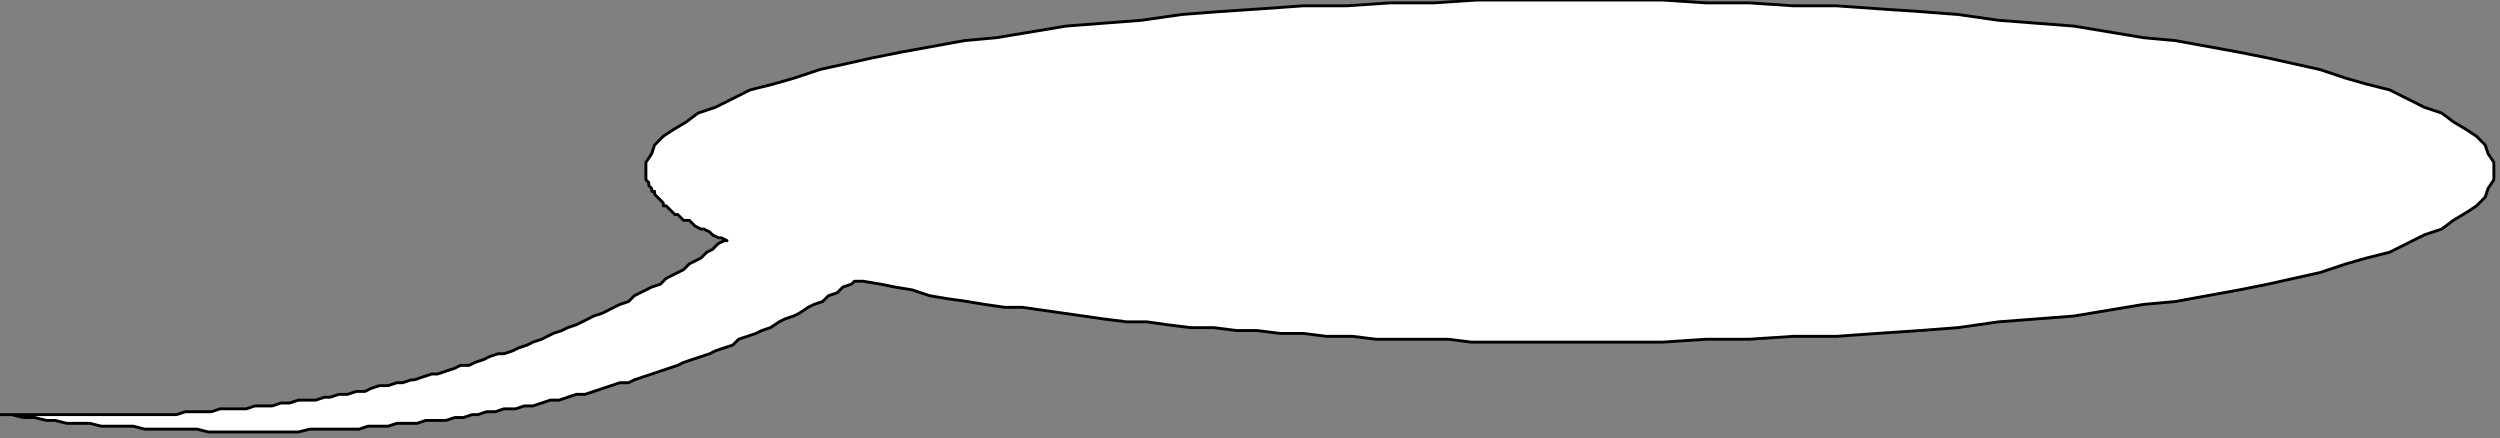 <?xml version="1.0" encoding="UTF-8" standalone="no"?>
<svg
   xmlns:dc="http://purl.org/dc/elements/1.1/"
   xmlns:cc="http://creativecommons.org/ns#"
   xmlns:rdf="http://www.w3.org/1999/02/22-rdf-syntax-ns#"
   xmlns:svg="http://www.w3.org/2000/svg"
   xmlns="http://www.w3.org/2000/svg"
   xmlns:sodipodi="http://sodipodi.sourceforge.net/DTD/sodipodi-0.dtd"
   xmlns:inkscape="http://www.inkscape.org/namespaces/inkscape"
   version="1.0"
   width="73.09mm"
   height="12.81mm"
   id="svg7"
   sodipodi:docname="BALLN017.WMF">
  <rect width="100%" height="100%" fill="#808080" stroke="none"/>
  <sodipodi:namedview
     pagecolor="#ffffff"
     bordercolor="#666666"
     borderopacity="1"
     objecttolerance="10"
     gridtolerance="10"
     guidetolerance="10"
     inkscape:pageopacity="0"
     inkscape:pageshadow="2"
     inkscape:window-width="640"
     inkscape:window-height="480"
     id="namedview9" />
  <defs
     id="defs3">
    <pattern
       id="WMFhbasepattern"
       patternUnits="userSpaceOnUse"
       width="6"
       height="6"
       x="0"
       y="0" />
  </defs>
  <path
     style="fill:#ffffff;fill-rule:evenodd;fill-opacity:1;stroke:#000000;stroke-width:0.32px;stroke-linecap:round;stroke-linejoin:round;stroke-miterlimit:4;stroke-dasharray:none;stroke-opacity:1;"
     d="  M 0,45.815   L 1.28,45.815   L 2.56,46.135   L 3.841,46.135   L 5.121,46.456   L 6.081,46.456   L 7.361,46.776   L 9.922,46.776   L 11.202,47.096   L 14.723,47.096   L 16.003,47.417   L 21.764,47.417   L 23.044,47.737   L 32.966,47.737   L 34.246,47.417   L 39.687,47.417   L 40.647,47.096   L 42.887,47.096   L 43.848,46.776   L 46.088,46.776   L 47.048,46.456   L 49.289,46.456   L 50.249,46.135   L 51.209,46.135   L 52.169,45.815   L 52.809,45.815   L 53.769,45.494   L 54.729,45.494   L 55.69,45.174   L 56.97,45.174   L 57.93,44.854   L 58.89,44.854   L 60.811,44.213   L 61.771,44.213   L 63.691,43.572   L 64.651,43.572   L 66.572,42.931   L 68.492,42.291   L 69.452,42.291   L 70.092,41.97   L 72.012,41.33   L 73.933,40.689   L 74.893,40.368   L 75.533,40.048   L 77.453,39.407   L 78.414,39.087   L 79.054,38.766   L 80.974,38.126   L 81.614,37.485   L 83.534,36.844   L 84.175,36.524   L 85.135,36.203   L 86.095,35.563   L 86.735,35.242   L 87.695,34.922   L 88.335,34.601   L 89.295,33.961   L 89.936,33.64   L 90.896,33.32   L 91.536,32.679   L 92.496,32.359   L 93.136,31.718   L 94.096,31.398   L 94.416,31.077   L 95.377,31.077   L 97.297,31.398   L 98.897,31.718   L 100.817,32.038   L 102.738,32.679   L 104.658,33   L 106.899,33.32   L 108.819,33.64   L 111.059,33.961   L 112.98,33.961   L 117.46,34.601   L 121.941,35.242   L 124.502,35.563   L 126.742,35.563   L 128.982,35.883   L 131.543,36.203   L 134.103,36.203   L 136.664,36.524   L 138.904,36.524   L 141.465,36.844   L 144.025,36.844   L 146.585,37.165   L 149.466,37.165   L 152.026,37.485   L 160.028,37.485   L 162.588,37.805   L 183.712,37.805   L 188.513,37.485   L 193.314,37.485   L 198.114,37.165   L 202.915,37.165   L 207.396,36.844   L 212.197,36.524   L 216.357,36.203   L 220.838,35.563   L 229.16,34.922   L 236.841,33.64   L 240.362,33.32   L 247.403,32.038   L 250.603,31.398   L 256.364,30.116   L 259.245,29.155   L 261.485,28.514   L 264.046,27.873   L 267.886,25.951   L 269.807,25.31   L 271.087,24.349   L 272.687,23.388   L 273.647,22.747   L 274.608,21.786   L 274.928,20.825   L 275.568,19.864   L 275.568,17.941   L 274.928,16.98   L 274.608,16.019   L 273.647,15.058   L 272.687,14.417   L 271.087,13.456   L 269.807,12.495   L 267.886,11.854   L 264.046,9.932   L 261.485,9.291   L 259.245,8.65   L 256.364,7.689   L 250.603,6.408   L 247.403,5.767   L 240.362,4.485   L 236.841,4.165   L 229.16,2.883   L 220.838,2.243   L 216.357,1.602   L 212.197,1.282   L 207.396,0.961   L 202.915,0.641   L 198.114,0.641   L 193.314,0.32   L 188.513,0.32   L 183.712,0   L 163.228,0   L 158.427,0.32   L 153.627,0.32   L 148.826,0.641   L 144.025,0.641   L 139.544,0.961   L 134.743,1.282   L 130.583,1.602   L 126.102,2.243   L 117.78,2.883   L 110.099,4.165   L 106.578,4.485   L 99.537,5.767   L 96.337,6.408   L 90.576,7.689   L 87.695,8.65   L 85.455,9.291   L 82.894,9.932   L 79.054,11.854   L 77.133,12.495   L 75.853,13.456   L 74.253,14.417   L 73.293,15.058   L 72.333,16.019   L 72.012,16.98   L 71.372,17.941   L 71.372,19.864   L 71.692,20.184   L 71.692,20.505   L 72.012,20.825   L 72.012,21.145   L 72.333,21.145   L 72.333,21.466   L 72.973,22.106   L 73.293,22.427   L 73.293,22.747   L 73.613,22.747   L 74.253,23.388   L 74.573,23.708   L 74.893,23.708   L 75.533,24.349   L 76.173,24.349   L 76.813,24.99   L 77.453,25.31   L 77.773,25.31   L 78.414,25.631   L 78.734,25.951   L 79.374,26.271   L 79.694,26.271   L 80.334,26.592   L 80.014,26.592   L 79.374,26.912   L 78.734,27.553   L 78.094,27.873   L 77.453,28.514   L 76.173,29.155   L 75.533,29.796   L 74.253,30.436   L 73.613,30.757   L 72.973,31.398   L 72.012,31.718   L 70.732,32.359   L 70.092,32.679   L 69.452,33.32   L 68.492,33.64   L 67.212,34.281   L 66.572,34.601   L 65.611,34.922   L 64.331,35.563   L 63.691,35.883   L 62.731,36.203   L 62.091,36.524   L 61.131,36.844   L 59.85,37.485   L 58.89,37.805   L 58.25,38.126   L 57.29,38.446   L 56.65,38.766   L 55.69,39.087   L 55.05,39.087   L 54.089,39.407   L 53.449,39.728   L 52.489,40.048   L 51.849,40.368   L 50.889,40.368   L 50.249,40.689   L 48.328,41.33   L 47.688,41.33   L 45.768,41.97   L 45.448,41.97   L 44.488,42.291   L 43.848,42.291   L 42.887,42.611   L 41.927,42.611   L 40.967,42.931   L 40.327,43.252   L 39.367,43.252   L 38.407,43.572   L 37.446,43.572   L 36.486,43.893   L 35.846,43.893   L 34.886,44.213   L 32.966,44.213   L 32.006,44.533   L 31.045,44.533   L 30.085,44.854   L 28.165,44.854   L 27.205,45.174   L 24.324,45.174   L 23.364,45.494   L 20.484,45.494   L 19.523,45.815   L 0,45.815  z "
     id="path5" />
</svg>
